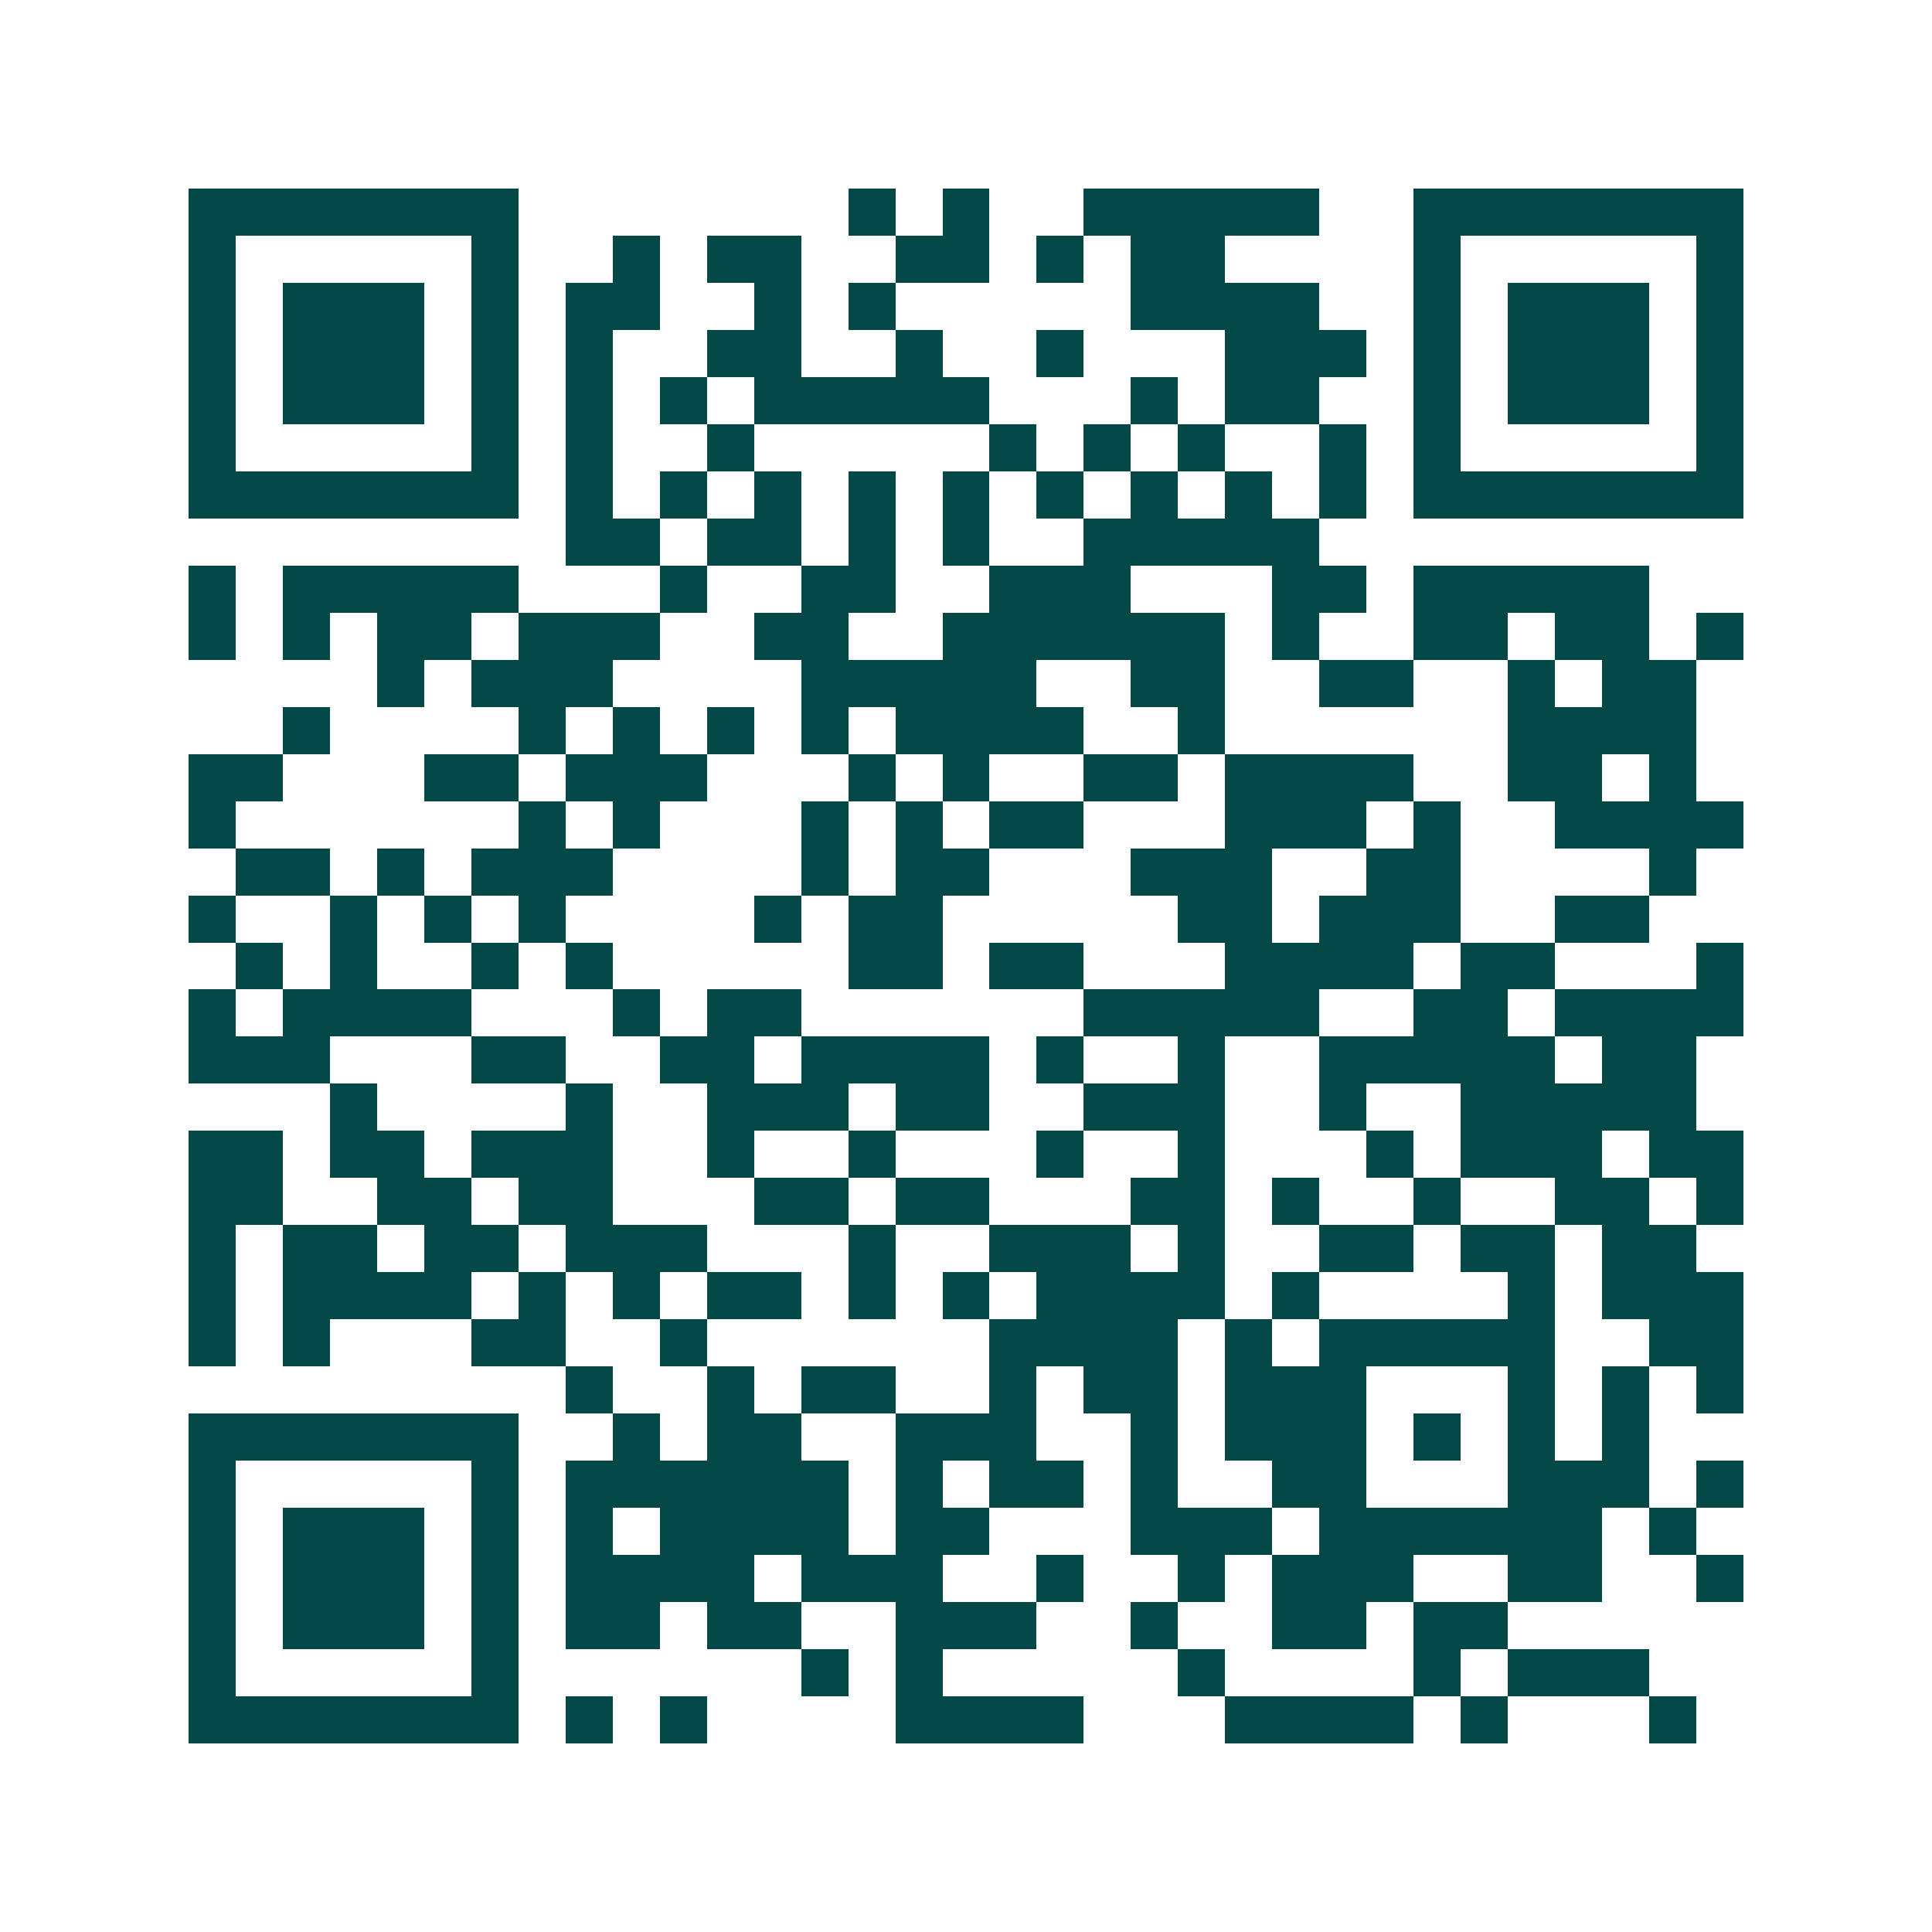 <svg xmlns="http://www.w3.org/2000/svg" width="200" height="200" viewBox="0 0 41 41" shape-rendering="crispEdges"><path fill="#ffffff" d="M0 0h41v41H0z"/><path stroke="#014847" d="M4 4.5h7m7 0h1m1 0h1m2 0h5m2 0h7M4 5.5h1m5 0h1m2 0h1m1 0h2m2 0h2m1 0h1m1 0h2m4 0h1m5 0h1M4 6.5h1m1 0h3m1 0h1m1 0h2m2 0h1m1 0h1m5 0h4m2 0h1m1 0h3m1 0h1M4 7.5h1m1 0h3m1 0h1m1 0h1m2 0h2m2 0h1m2 0h1m3 0h3m1 0h1m1 0h3m1 0h1M4 8.5h1m1 0h3m1 0h1m1 0h1m1 0h1m1 0h5m3 0h1m1 0h2m2 0h1m1 0h3m1 0h1M4 9.5h1m5 0h1m1 0h1m2 0h1m5 0h1m1 0h1m1 0h1m2 0h1m1 0h1m5 0h1M4 10.5h7m1 0h1m1 0h1m1 0h1m1 0h1m1 0h1m1 0h1m1 0h1m1 0h1m1 0h1m1 0h7M12 11.5h2m1 0h2m1 0h1m1 0h1m2 0h5M4 12.5h1m1 0h5m3 0h1m2 0h2m2 0h3m3 0h2m1 0h5M4 13.5h1m1 0h1m1 0h2m1 0h3m2 0h2m2 0h6m1 0h1m2 0h2m1 0h2m1 0h1M8 14.5h1m1 0h3m4 0h5m2 0h2m2 0h2m2 0h1m1 0h2M6 15.5h1m4 0h1m1 0h1m1 0h1m1 0h1m1 0h4m2 0h1m6 0h4M4 16.5h2m3 0h2m1 0h3m3 0h1m1 0h1m2 0h2m1 0h4m2 0h2m1 0h1M4 17.5h1m6 0h1m1 0h1m3 0h1m1 0h1m1 0h2m3 0h3m1 0h1m2 0h4M5 18.5h2m1 0h1m1 0h3m4 0h1m1 0h2m3 0h3m2 0h2m4 0h1M4 19.5h1m2 0h1m1 0h1m1 0h1m4 0h1m1 0h2m5 0h2m1 0h3m2 0h2M5 20.5h1m1 0h1m2 0h1m1 0h1m5 0h2m1 0h2m3 0h4m1 0h2m3 0h1M4 21.5h1m1 0h4m3 0h1m1 0h2m6 0h5m2 0h2m1 0h4M4 22.5h3m3 0h2m2 0h2m1 0h4m1 0h1m2 0h1m2 0h5m1 0h2M7 23.5h1m4 0h1m2 0h3m1 0h2m2 0h3m2 0h1m2 0h5M4 24.5h2m1 0h2m1 0h3m2 0h1m2 0h1m3 0h1m2 0h1m3 0h1m1 0h3m1 0h2M4 25.5h2m2 0h2m1 0h2m3 0h2m1 0h2m3 0h2m1 0h1m2 0h1m2 0h2m1 0h1M4 26.5h1m1 0h2m1 0h2m1 0h3m3 0h1m2 0h3m1 0h1m2 0h2m1 0h2m1 0h2M4 27.5h1m1 0h4m1 0h1m1 0h1m1 0h2m1 0h1m1 0h1m1 0h4m1 0h1m4 0h1m1 0h3M4 28.5h1m1 0h1m3 0h2m2 0h1m6 0h4m1 0h1m1 0h5m2 0h2M12 29.5h1m2 0h1m1 0h2m2 0h1m1 0h2m1 0h3m3 0h1m1 0h1m1 0h1M4 30.5h7m2 0h1m1 0h2m2 0h3m2 0h1m1 0h3m1 0h1m1 0h1m1 0h1M4 31.5h1m5 0h1m1 0h6m1 0h1m1 0h2m1 0h1m2 0h2m3 0h3m1 0h1M4 32.5h1m1 0h3m1 0h1m1 0h1m1 0h4m1 0h2m3 0h3m1 0h6m1 0h1M4 33.5h1m1 0h3m1 0h1m1 0h4m1 0h3m2 0h1m2 0h1m1 0h3m2 0h2m2 0h1M4 34.5h1m1 0h3m1 0h1m1 0h2m1 0h2m2 0h3m2 0h1m2 0h2m1 0h2M4 35.5h1m5 0h1m6 0h1m1 0h1m5 0h1m4 0h1m1 0h3M4 36.5h7m1 0h1m1 0h1m4 0h4m3 0h4m1 0h1m3 0h1"/></svg>
